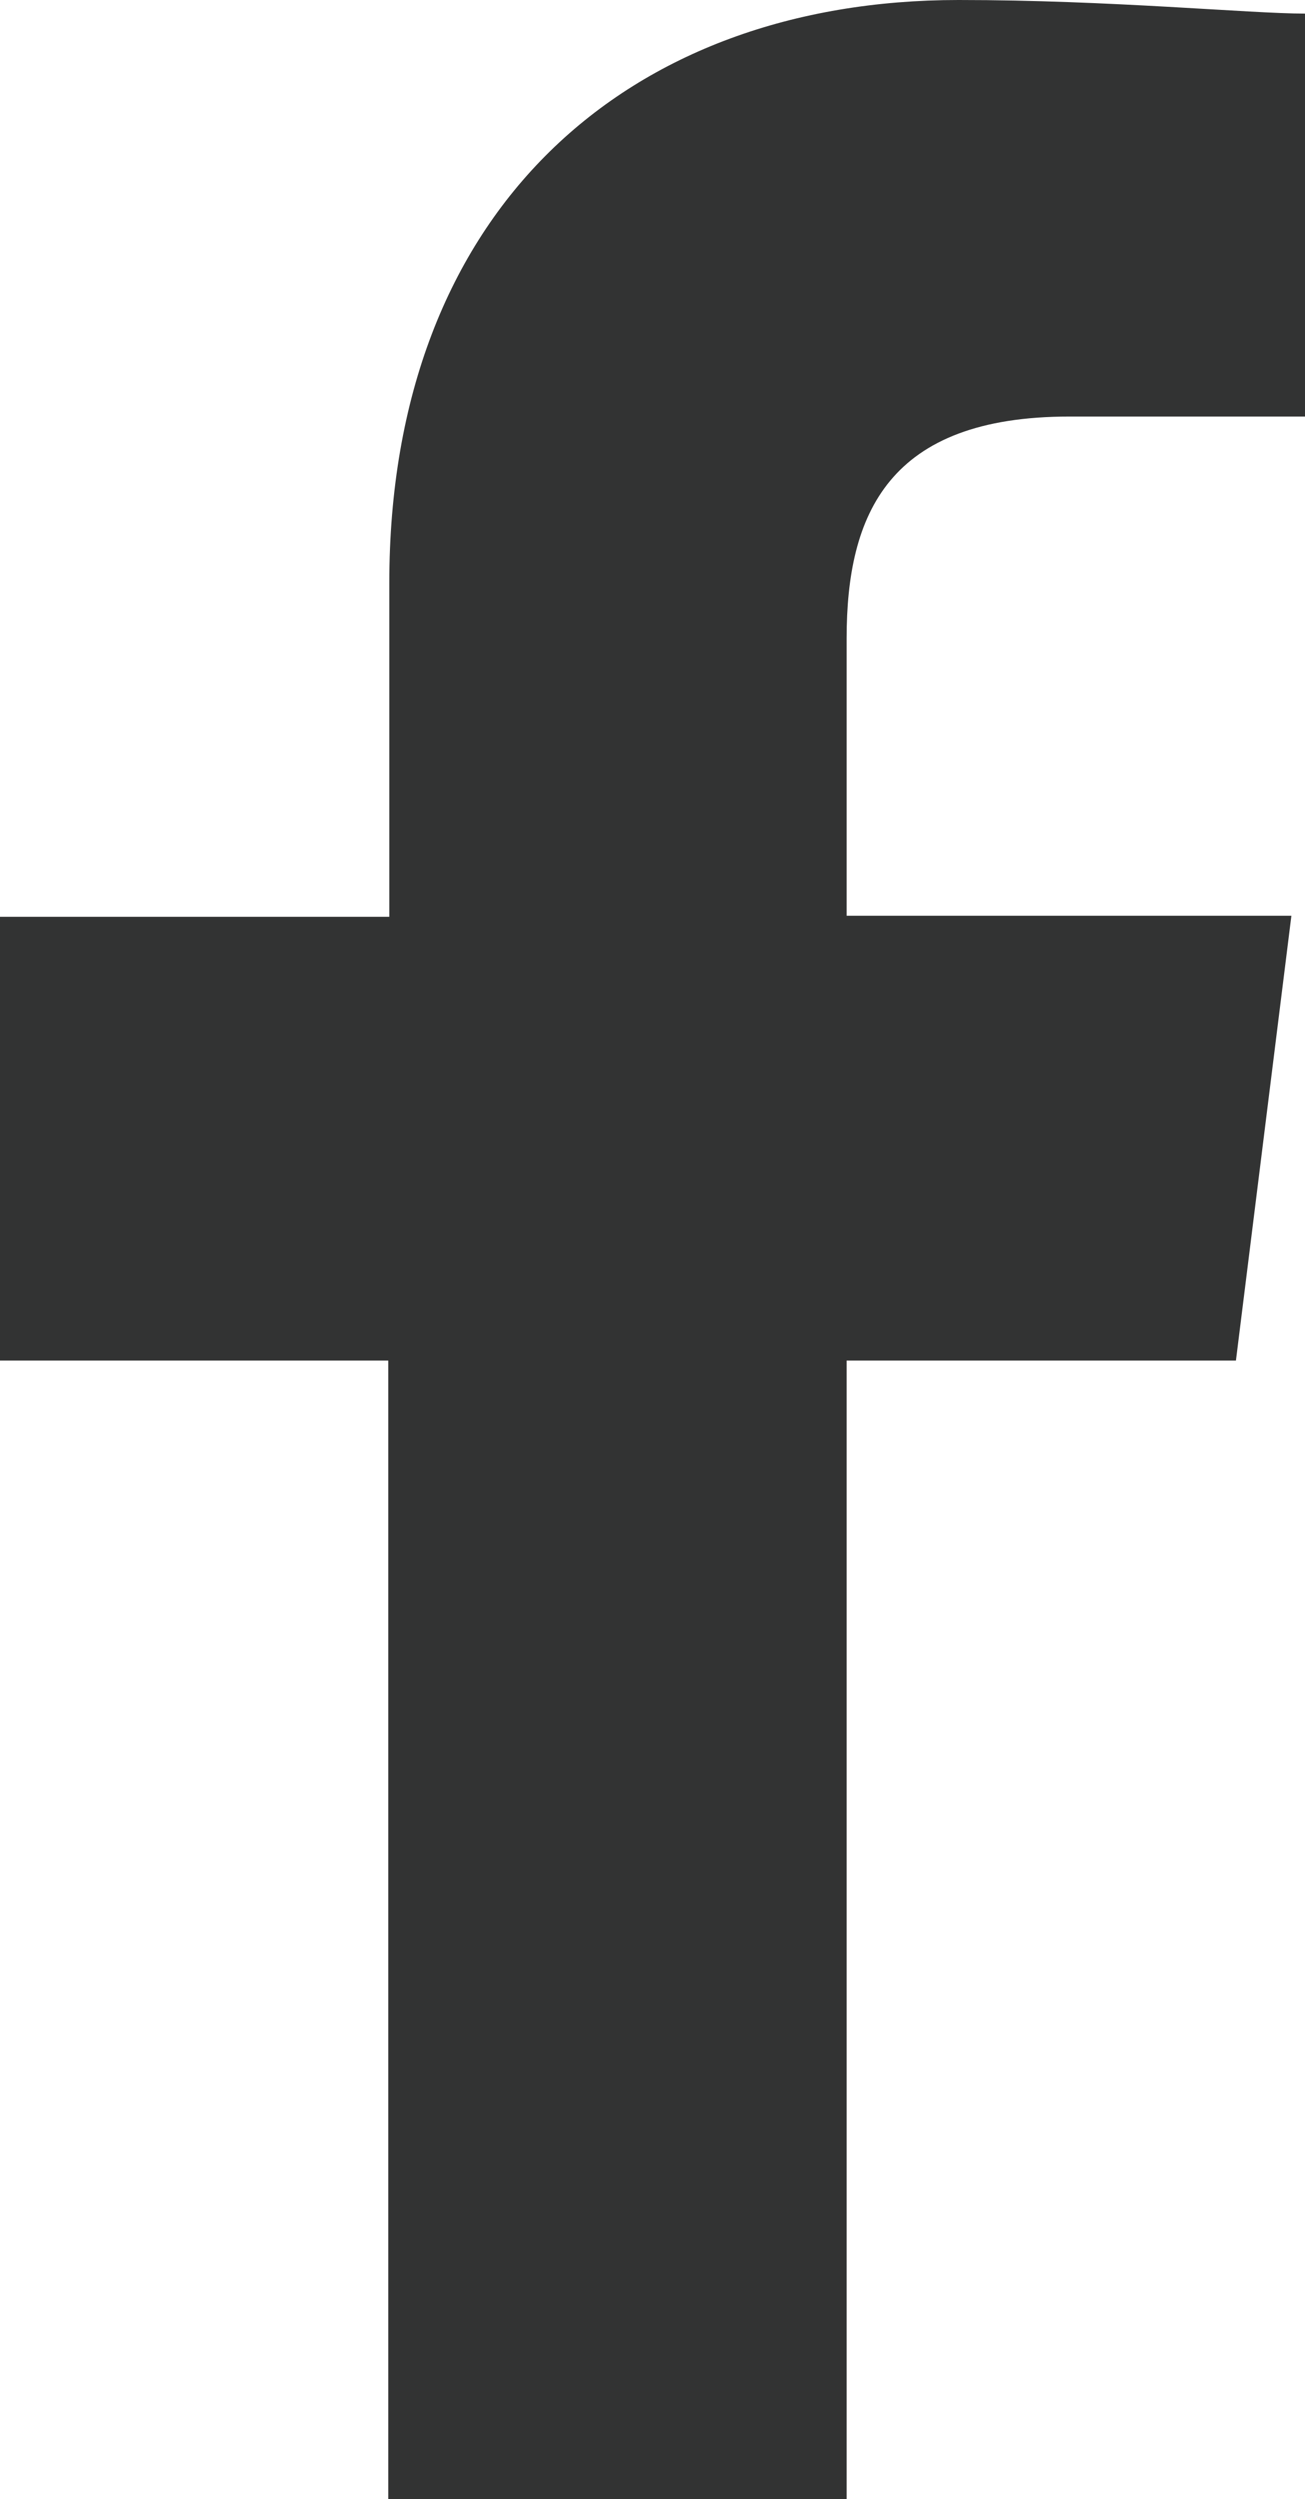 <svg xmlns="http://www.w3.org/2000/svg" viewBox="0 0 12.47 23.88"><defs><style>.cls-1{fill:#323333;fill-rule:evenodd;}</style></defs><title>パス 1@</title><g id="レイヤー_2" data-name="レイヤー 2"><g id="レイヤー_3" data-name="レイヤー 3"><path id="パス_1" data-name="パス 1" class="cls-1" d="M8.09,23.88V13h3.72l.53-4.25H8.09V6.1c0-1.19.4-2.12,2.13-2.12h2.25V.13C11.94.13,10.61,0,9.16,0,6,0,3.72,2,3.72,5.57V8.76H0V13H3.71V23.88Z"/></g></g></svg>